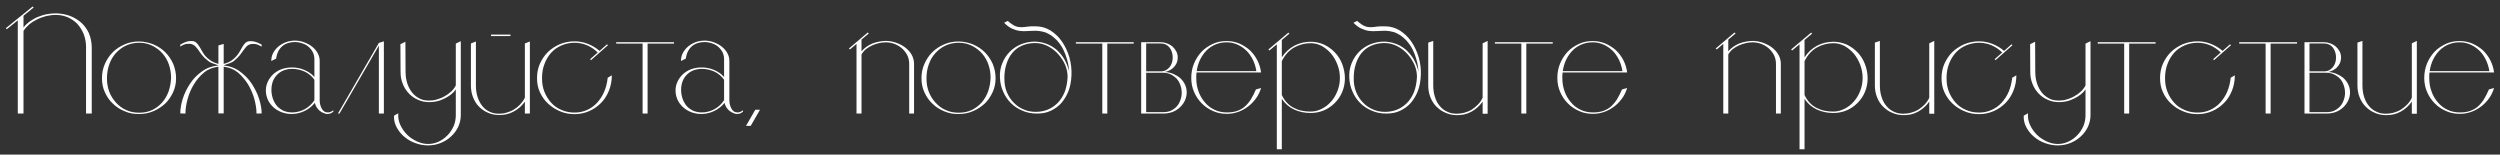 <?xml version="1.0" encoding="UTF-8"?> <svg xmlns="http://www.w3.org/2000/svg" width="372" height="23" viewBox="0 0 372 23" fill="none"><rect x="0" y="0" width="372" height="23" fill="#333333" stroke="none"/><path d="M2.648 3.027L1.013 4.344L0.864 4.195L4.858 0.966L5.006 1.115L3.498 2.347V4.089C3.753 3.749 4.072 3.452 4.454 3.175C4.815 2.92 5.219 2.687 5.644 2.517C6.069 2.347 6.494 2.198 6.961 2.113C7.407 2.028 7.853 1.986 8.32 1.986C9.085 2.007 9.786 2.134 10.424 2.368C11.061 2.623 11.634 2.963 12.102 3.388C12.569 3.813 12.951 4.344 13.228 4.939C13.482 5.555 13.631 6.234 13.652 6.978V16.898H12.803V6.957C12.803 6.298 12.675 5.682 12.463 5.087C12.229 4.514 11.911 4.004 11.528 3.579C11.124 3.154 10.657 2.835 10.105 2.581C9.553 2.347 8.958 2.219 8.32 2.219C7.832 2.219 7.343 2.283 6.876 2.389C6.409 2.517 5.962 2.666 5.538 2.878C5.113 3.09 4.709 3.324 4.369 3.621C4.029 3.919 3.732 4.238 3.498 4.599V16.898H2.648V6.511V3.027ZM20.719 6.171C21.483 6.192 22.184 6.341 22.864 6.617C23.544 6.914 24.117 7.297 24.606 7.785C25.095 8.274 25.477 8.847 25.774 9.506C26.051 10.186 26.199 10.887 26.199 11.651C26.199 12.395 26.051 13.096 25.753 13.733C25.456 14.37 25.073 14.944 24.585 15.411C24.075 15.879 23.501 16.261 22.843 16.537C22.163 16.835 21.462 16.962 20.719 16.962C19.954 16.983 19.232 16.856 18.552 16.558C17.872 16.282 17.277 15.9 16.789 15.411C16.279 14.944 15.896 14.37 15.599 13.712C15.302 13.075 15.174 12.374 15.174 11.651C15.174 10.908 15.302 10.207 15.599 9.527C15.896 8.847 16.279 8.274 16.789 7.764C17.277 7.275 17.872 6.893 18.552 6.596C19.232 6.298 19.954 6.171 20.719 6.171ZM20.719 16.771C21.42 16.771 22.057 16.643 22.652 16.367C23.225 16.091 23.714 15.709 24.139 15.242C24.542 14.774 24.861 14.222 25.095 13.585C25.307 12.947 25.435 12.289 25.456 11.566C25.456 10.887 25.35 10.249 25.137 9.612C24.925 8.996 24.606 8.444 24.181 7.955C23.756 7.488 23.268 7.105 22.673 6.808C22.078 6.511 21.441 6.362 20.719 6.362C19.996 6.362 19.338 6.511 18.743 6.787C18.148 7.063 17.66 7.445 17.235 7.913C16.81 8.38 16.47 8.954 16.258 9.591C16.024 10.228 15.918 10.929 15.918 11.673C15.918 12.374 16.024 13.032 16.258 13.648C16.491 14.264 16.831 14.795 17.256 15.263C17.681 15.73 18.169 16.112 18.764 16.367C19.359 16.643 19.996 16.771 20.719 16.771ZM32.499 16.877V9.931C31.692 10.016 30.97 10.292 30.375 10.78C29.759 11.29 29.249 11.885 28.846 12.565C28.421 13.245 28.123 13.988 27.911 14.753C27.698 15.539 27.592 16.261 27.592 16.898L26.828 16.877C26.828 16.24 26.934 15.518 27.189 14.71C27.444 13.903 27.805 13.16 28.293 12.437C28.761 11.715 29.355 11.12 30.078 10.611C30.779 10.101 31.586 9.824 32.499 9.739V9.697C32.457 9.697 32.393 9.676 32.33 9.655C32.266 9.655 32.202 9.633 32.138 9.591C31.99 9.548 31.841 9.506 31.692 9.442C31.565 9.4 31.437 9.357 31.288 9.272C31.14 9.187 30.991 9.102 30.864 8.975C30.524 8.72 30.248 8.444 30.056 8.189C29.844 7.934 29.674 7.679 29.525 7.445C29.355 7.233 29.207 7.042 29.037 6.872C28.867 6.702 28.654 6.596 28.399 6.532C28.23 6.511 28.017 6.511 27.762 6.532C27.486 6.574 27.167 6.702 26.828 6.935V6.638C27.231 6.404 27.571 6.256 27.847 6.171C28.123 6.107 28.378 6.086 28.633 6.107C28.867 6.128 29.058 6.213 29.207 6.341C29.355 6.489 29.504 6.659 29.632 6.872C29.759 7.084 29.908 7.297 30.035 7.551C30.163 7.806 30.333 8.061 30.545 8.316C30.758 8.571 31.012 8.784 31.331 8.996C31.628 9.208 32.032 9.378 32.499 9.506V6.765L33.285 6.532V9.506C33.753 9.378 34.135 9.23 34.432 9.017C34.73 8.805 34.985 8.592 35.197 8.337C35.41 8.083 35.58 7.828 35.728 7.573C35.856 7.318 36.005 7.084 36.132 6.872C36.259 6.659 36.387 6.489 36.536 6.362C36.684 6.234 36.876 6.149 37.13 6.128C37.364 6.107 37.619 6.128 37.895 6.192C38.171 6.256 38.511 6.404 38.936 6.638V6.935C38.575 6.723 38.256 6.596 38.001 6.553C37.725 6.532 37.513 6.532 37.364 6.553C37.088 6.617 36.876 6.723 36.706 6.893C36.536 7.063 36.387 7.254 36.238 7.466C36.068 7.679 35.898 7.934 35.707 8.189C35.495 8.444 35.24 8.72 34.9 8.996C34.772 9.123 34.624 9.208 34.475 9.272C34.326 9.357 34.199 9.4 34.071 9.442C33.901 9.506 33.753 9.548 33.625 9.591C33.498 9.655 33.392 9.697 33.285 9.718V9.739C34.178 9.824 34.964 10.101 35.665 10.611C36.366 11.12 36.961 11.715 37.449 12.437C37.916 13.16 38.299 13.903 38.554 14.71C38.809 15.518 38.936 16.24 38.936 16.877L38.171 16.898C38.171 16.261 38.065 15.539 37.853 14.753C37.64 13.988 37.322 13.245 36.918 12.565C36.493 11.885 35.983 11.29 35.389 10.78C34.772 10.292 34.071 10.016 33.285 9.931V16.877H32.499ZM49.608 16.601C49.459 16.729 49.331 16.835 49.183 16.877C49.034 16.92 48.885 16.962 48.737 16.962C48.503 16.962 48.291 16.898 48.078 16.792C47.866 16.707 47.696 16.58 47.505 16.431C47.335 16.282 47.207 16.091 47.08 15.9C46.973 15.688 46.889 15.496 46.846 15.305C46.442 15.815 45.932 16.219 45.316 16.516C44.7 16.814 44.063 16.962 43.383 16.962C42.852 16.962 42.342 16.856 41.875 16.686C41.408 16.495 41.004 16.261 40.664 15.943C40.324 15.624 40.048 15.263 39.857 14.838C39.666 14.413 39.56 13.946 39.56 13.457C39.56 12.969 39.666 12.522 39.878 12.098C40.069 11.694 40.346 11.333 40.685 11.014C41.025 10.717 41.429 10.462 41.896 10.292C42.385 10.122 42.895 10.037 43.426 10.037C44.106 10.037 44.743 10.164 45.316 10.419C45.911 10.674 46.4 11.014 46.782 11.46V8.847C46.782 8.486 46.718 8.125 46.57 7.806C46.421 7.509 46.209 7.233 45.954 6.999C45.699 6.765 45.401 6.596 45.04 6.468C44.679 6.341 44.297 6.256 43.872 6.256C43.128 6.256 42.491 6.468 42.003 6.872C41.514 7.297 41.195 7.913 41.089 8.72L40.367 9.081C40.367 8.656 40.452 8.252 40.643 7.891C40.834 7.53 41.089 7.212 41.408 6.935C41.748 6.659 42.109 6.447 42.534 6.277C42.959 6.128 43.405 6.043 43.872 6.043C44.361 6.043 44.828 6.128 45.274 6.298C45.72 6.468 46.124 6.68 46.464 6.957C46.803 7.233 47.08 7.551 47.271 7.913C47.462 8.252 47.568 8.635 47.568 9.038V14.902C47.568 15.369 47.675 15.794 47.887 16.176C48.099 16.558 48.397 16.729 48.779 16.729C49.055 16.729 49.331 16.622 49.586 16.41L49.608 16.601ZM46.782 14.902V11.864C46.442 11.375 45.975 10.972 45.38 10.674C44.785 10.398 44.148 10.249 43.49 10.249C42.555 10.249 41.79 10.547 41.238 11.12C40.664 11.694 40.388 12.459 40.388 13.393C40.388 13.861 40.473 14.307 40.622 14.732C40.77 15.135 40.983 15.496 41.238 15.794C41.514 16.091 41.854 16.325 42.215 16.495C42.597 16.643 43.022 16.729 43.468 16.729C44.127 16.729 44.764 16.558 45.359 16.24C45.954 15.9 46.442 15.454 46.782 14.902ZM56.378 6.383L57.121 6.149V16.898H56.378V6.787L50.515 16.898H50.281L56.378 6.383ZM59.263 16.856C59.22 17.451 59.305 18.024 59.56 18.577C59.815 19.129 60.155 19.618 60.58 20.042C61.005 20.467 61.493 20.786 62.046 21.041C62.598 21.296 63.15 21.423 63.703 21.423C64.234 21.423 64.743 21.317 65.253 21.083C65.763 20.85 66.209 20.531 66.592 20.127C66.974 19.745 67.271 19.278 67.505 18.768C67.718 18.258 67.824 17.706 67.824 17.132V13.287C67.633 13.585 67.399 13.839 67.102 14.073C66.804 14.307 66.464 14.498 66.124 14.668C65.763 14.838 65.402 14.987 65.02 15.072C64.637 15.156 64.255 15.199 63.894 15.199C63.299 15.199 62.725 15.093 62.216 14.859C61.706 14.647 61.238 14.328 60.856 13.924C60.474 13.521 60.155 13.053 59.943 12.501C59.709 11.949 59.603 11.354 59.603 10.717L59.581 6.574L60.325 6.213L60.346 10.717C60.346 11.142 60.389 11.609 60.516 12.098C60.644 12.607 60.835 13.053 61.111 13.478C61.387 13.903 61.748 14.264 62.216 14.54C62.662 14.838 63.214 14.965 63.873 14.965C64.234 14.965 64.616 14.923 65.02 14.795C65.402 14.689 65.784 14.54 66.145 14.328C66.507 14.137 66.825 13.903 67.123 13.627C67.42 13.351 67.654 13.053 67.824 12.713V6.489L68.567 6.128V17.132C68.567 17.769 68.419 18.364 68.164 18.916C67.888 19.469 67.526 19.936 67.08 20.34C66.634 20.743 66.124 21.062 65.529 21.296C64.935 21.529 64.34 21.636 63.703 21.636C63.065 21.636 62.428 21.529 61.812 21.296C61.196 21.083 60.644 20.765 60.176 20.361C59.709 19.979 59.327 19.511 59.029 18.959C58.732 18.428 58.604 17.854 58.626 17.217L59.263 16.856ZM73.067 5.151H75.956V5.363H73.067V5.151ZM70.815 6.171V12.713C70.815 13.351 70.9 13.946 71.07 14.456C71.24 14.965 71.473 15.411 71.771 15.773C72.068 16.155 72.429 16.431 72.854 16.622C73.279 16.835 73.746 16.92 74.256 16.92C74.639 16.92 75.021 16.877 75.403 16.75C75.786 16.643 76.147 16.495 76.487 16.282C76.827 16.07 77.124 15.836 77.4 15.539C77.676 15.242 77.91 14.923 78.101 14.54V6.468L78.845 6.171V16.898H78.101V15.114C77.676 15.73 77.145 16.219 76.466 16.58C75.786 16.962 75.042 17.132 74.256 17.111C73.662 17.111 73.109 17.005 72.599 16.771C72.09 16.558 71.643 16.24 71.261 15.857C70.879 15.475 70.602 15.008 70.39 14.477C70.178 13.946 70.071 13.351 70.071 12.713V6.468L70.815 6.171ZM90.468 6.723L87.94 8.954L87.813 8.805L88.939 7.806C88.471 7.36 87.962 6.999 87.367 6.744C86.772 6.489 86.135 6.362 85.497 6.362C84.775 6.362 84.138 6.511 83.543 6.765C82.948 7.02 82.438 7.382 82.013 7.849C81.589 8.316 81.249 8.89 81.015 9.527C80.76 10.164 80.654 10.887 80.654 11.651C80.654 12.374 80.76 13.053 81.015 13.669C81.27 14.307 81.61 14.838 82.035 15.305C82.46 15.773 82.969 16.112 83.564 16.367C84.159 16.622 84.796 16.75 85.497 16.75C86.156 16.75 86.772 16.622 87.346 16.367C87.898 16.112 88.408 15.773 88.832 15.305C89.257 14.838 89.618 14.307 89.895 13.669C90.171 13.032 90.341 12.331 90.426 11.566L91.042 11.205C91.042 12.012 90.893 12.777 90.617 13.478C90.32 14.201 89.937 14.817 89.427 15.326C88.918 15.836 88.344 16.24 87.664 16.537C86.984 16.835 86.262 16.983 85.497 16.983C84.733 16.983 84.01 16.856 83.331 16.558C82.651 16.282 82.056 15.9 81.546 15.411C81.036 14.944 80.633 14.37 80.335 13.712C80.038 13.075 79.91 12.374 79.91 11.63C79.91 10.865 80.038 10.164 80.335 9.485C80.633 8.826 81.015 8.252 81.525 7.743C82.035 7.254 82.629 6.872 83.309 6.574C83.989 6.298 84.711 6.149 85.497 6.149C86.177 6.149 86.836 6.277 87.494 6.532C88.132 6.787 88.705 7.127 89.215 7.573L90.32 6.596L90.468 6.723ZM100.292 6.277V6.489H96.362V16.898H95.619V6.489H91.689V6.277H100.292ZM110.569 16.601C110.42 16.729 110.293 16.835 110.144 16.877C109.995 16.92 109.846 16.962 109.698 16.962C109.464 16.962 109.252 16.898 109.039 16.792C108.827 16.707 108.657 16.58 108.466 16.431C108.296 16.282 108.168 16.091 108.041 15.9C107.935 15.688 107.85 15.496 107.807 15.305C107.404 15.815 106.894 16.219 106.278 16.516C105.662 16.814 105.024 16.962 104.345 16.962C103.813 16.962 103.304 16.856 102.836 16.686C102.369 16.495 101.965 16.261 101.625 15.943C101.285 15.624 101.009 15.263 100.818 14.838C100.627 14.413 100.521 13.946 100.521 13.457C100.521 12.969 100.627 12.522 100.839 12.098C101.031 11.694 101.307 11.333 101.647 11.014C101.987 10.717 102.39 10.462 102.857 10.292C103.346 10.122 103.856 10.037 104.387 10.037C105.067 10.037 105.704 10.164 106.278 10.419C106.872 10.674 107.361 11.014 107.743 11.46V8.847C107.743 8.486 107.68 8.125 107.531 7.806C107.382 7.509 107.17 7.233 106.915 6.999C106.66 6.765 106.363 6.596 106.001 6.468C105.64 6.341 105.258 6.256 104.833 6.256C104.09 6.256 103.452 6.468 102.964 6.872C102.475 7.297 102.156 7.913 102.05 8.72L101.328 9.081C101.328 8.656 101.413 8.252 101.604 7.891C101.795 7.53 102.05 7.212 102.369 6.935C102.709 6.659 103.07 6.447 103.495 6.277C103.92 6.128 104.366 6.043 104.833 6.043C105.322 6.043 105.789 6.128 106.235 6.298C106.681 6.468 107.085 6.68 107.425 6.957C107.765 7.233 108.041 7.551 108.232 7.913C108.423 8.252 108.529 8.635 108.529 9.038V14.902C108.529 15.369 108.636 15.794 108.848 16.176C109.06 16.558 109.358 16.729 109.74 16.729C110.016 16.729 110.293 16.622 110.548 16.41L110.569 16.601ZM107.743 14.902V11.864C107.404 11.375 106.936 10.972 106.341 10.674C105.747 10.398 105.109 10.249 104.451 10.249C103.516 10.249 102.751 10.547 102.199 11.12C101.625 11.694 101.349 12.459 101.349 13.393C101.349 13.861 101.434 14.307 101.583 14.732C101.732 15.135 101.944 15.496 102.199 15.794C102.475 16.091 102.815 16.325 103.176 16.495C103.559 16.643 103.983 16.729 104.429 16.729C105.088 16.729 105.725 16.558 106.32 16.24C106.915 15.9 107.404 15.454 107.743 14.902ZM113.09 16.325L111.709 18.725H111.008L112.389 16.325H113.09ZM135.288 9.485C135.288 9.017 135.182 8.592 134.991 8.189C134.778 7.806 134.523 7.466 134.205 7.19C133.886 6.914 133.525 6.702 133.1 6.532C132.675 6.383 132.25 6.298 131.804 6.298C131.464 6.298 131.103 6.341 130.763 6.426C130.423 6.511 130.083 6.617 129.765 6.765C129.425 6.914 129.127 7.105 128.851 7.318C128.575 7.551 128.363 7.806 128.193 8.104V16.898H127.449V6.532L126.472 7.36L126.323 7.212L129.127 4.832L129.276 4.981L128.193 5.894V7.636C128.405 7.382 128.639 7.169 128.936 6.957C129.212 6.765 129.51 6.596 129.828 6.468C130.147 6.341 130.487 6.256 130.827 6.192C131.167 6.128 131.485 6.086 131.804 6.086C132.271 6.086 132.739 6.171 133.249 6.319C133.737 6.489 134.183 6.702 134.608 6.999C135.012 7.297 135.352 7.636 135.607 8.061C135.862 8.486 136.01 8.954 136.01 9.485V16.898H135.288V9.485ZM142.662 6.171C143.426 6.192 144.127 6.341 144.807 6.617C145.487 6.914 146.061 7.297 146.549 7.785C147.038 8.274 147.42 8.847 147.718 9.506C147.994 10.186 148.142 10.887 148.142 11.651C148.142 12.395 147.994 13.096 147.696 13.733C147.399 14.37 147.016 14.944 146.528 15.411C146.018 15.879 145.444 16.261 144.786 16.537C144.106 16.835 143.405 16.962 142.662 16.962C141.897 16.983 141.175 16.856 140.495 16.558C139.815 16.282 139.22 15.9 138.732 15.411C138.222 14.944 137.839 14.37 137.542 13.712C137.245 13.075 137.117 12.374 137.117 11.651C137.117 10.908 137.245 10.207 137.542 9.527C137.839 8.847 138.222 8.274 138.732 7.764C139.22 7.275 139.815 6.893 140.495 6.596C141.175 6.298 141.897 6.171 142.662 6.171ZM142.662 16.771C143.363 16.771 144 16.643 144.595 16.367C145.168 16.091 145.657 15.709 146.082 15.242C146.485 14.774 146.804 14.222 147.038 13.585C147.25 12.947 147.378 12.289 147.399 11.566C147.399 10.887 147.293 10.249 147.08 9.612C146.868 8.996 146.549 8.444 146.124 7.955C145.699 7.488 145.211 7.105 144.616 6.808C144.021 6.511 143.384 6.362 142.662 6.362C141.939 6.362 141.281 6.511 140.686 6.787C140.091 7.063 139.603 7.445 139.178 7.913C138.753 8.38 138.413 8.954 138.201 9.591C137.967 10.228 137.861 10.929 137.861 11.673C137.861 12.374 137.967 13.032 138.201 13.648C138.434 14.264 138.774 14.795 139.199 15.263C139.624 15.73 140.112 16.112 140.707 16.367C141.302 16.643 141.939 16.771 142.662 16.771ZM149.96 3.112C150.385 3.494 150.767 3.749 151.065 3.876C151.362 4.004 151.66 4.046 151.957 4.046C152.233 4.046 152.552 4.025 152.892 3.961C153.232 3.919 153.635 3.898 154.145 3.919C154.91 3.919 155.632 4.131 156.312 4.535C156.97 4.96 157.544 5.491 158.011 6.171C158.479 6.85 158.861 7.636 159.116 8.507C159.371 9.4 159.477 10.292 159.435 11.226C159.392 12.055 159.265 12.82 159.01 13.499C158.755 14.179 158.394 14.774 157.969 15.284C157.523 15.794 156.992 16.176 156.376 16.474C155.76 16.771 155.08 16.898 154.315 16.898C153.529 16.898 152.807 16.771 152.148 16.474C151.468 16.197 150.895 15.815 150.406 15.326C149.918 14.838 149.535 14.264 149.259 13.606C148.962 12.947 148.813 12.246 148.792 11.524C148.749 10.759 148.877 10.037 149.153 9.378C149.408 8.741 149.79 8.168 150.258 7.7C150.725 7.233 151.277 6.85 151.915 6.596C152.552 6.341 153.21 6.192 153.933 6.192C154.527 6.192 155.08 6.298 155.632 6.489C156.184 6.68 156.673 6.957 157.14 7.339C157.586 7.721 157.99 8.189 158.33 8.741C158.67 9.315 158.925 9.973 159.116 10.717C159.073 10.547 159.052 10.271 159.01 9.931C158.967 9.591 158.882 9.208 158.755 8.762C158.627 8.337 158.457 7.87 158.224 7.382C157.99 6.914 157.671 6.447 157.247 5.979C156.949 5.682 156.673 5.448 156.397 5.257C156.121 5.087 155.844 4.939 155.59 4.832C155.335 4.747 155.059 4.684 154.804 4.641C154.527 4.599 154.273 4.577 154.018 4.577C153.635 4.577 153.253 4.599 152.87 4.62C152.488 4.662 152.127 4.641 151.745 4.599C151.362 4.556 150.98 4.429 150.597 4.259C150.215 4.089 149.811 3.791 149.408 3.388L149.96 3.112ZM149.45 11.651C149.45 12.395 149.557 13.075 149.811 13.691C150.066 14.307 150.406 14.838 150.831 15.263C151.256 15.709 151.745 16.049 152.318 16.282C152.87 16.537 153.487 16.643 154.145 16.643C154.74 16.643 155.313 16.537 155.866 16.325C156.418 16.112 156.907 15.773 157.353 15.348C157.778 14.923 158.139 14.37 158.415 13.712C158.67 13.053 158.819 12.289 158.861 11.418C158.861 10.887 158.755 10.313 158.521 9.718C158.266 9.123 157.926 8.592 157.501 8.104C157.077 7.615 156.567 7.212 155.972 6.893C155.377 6.574 154.719 6.404 154.018 6.404C153.274 6.404 152.616 6.553 152.042 6.808C151.468 7.063 151.001 7.424 150.619 7.891C150.236 8.359 149.939 8.932 149.748 9.57C149.535 10.207 149.45 10.908 149.45 11.651ZM168.696 6.277V6.489H164.766V16.898H164.022V6.489H160.092V6.277H168.696ZM172.717 6.277C173.014 6.277 173.333 6.341 173.63 6.447C173.928 6.553 174.204 6.702 174.438 6.893C174.671 7.105 174.863 7.339 175.011 7.615C175.16 7.891 175.245 8.189 175.245 8.529C175.245 8.869 175.181 9.187 175.054 9.442C174.926 9.697 174.756 9.931 174.565 10.101C174.374 10.271 174.162 10.419 173.949 10.504C173.737 10.611 173.524 10.674 173.333 10.717C173.758 10.738 174.183 10.823 174.586 10.993C174.969 11.163 175.33 11.375 175.627 11.63C175.925 11.906 176.158 12.225 176.328 12.586C176.498 12.947 176.583 13.33 176.583 13.755C176.583 14.158 176.498 14.54 176.328 14.923C176.158 15.305 175.925 15.624 175.627 15.921C175.309 16.219 174.948 16.474 174.523 16.643C174.098 16.814 173.609 16.898 173.078 16.898H169.807V6.277H172.717ZM170.55 6.468V10.611H172.844C173.269 10.611 173.652 10.419 173.992 10.037C174.332 9.655 174.501 9.145 174.501 8.55C174.501 7.976 174.332 7.488 174.034 7.084C173.715 6.68 173.269 6.468 172.717 6.468H170.55ZM173.078 16.686C173.524 16.686 173.928 16.622 174.268 16.452C174.608 16.282 174.884 16.07 175.117 15.815C175.351 15.56 175.521 15.242 175.649 14.88C175.776 14.54 175.84 14.158 175.84 13.776C175.84 13.372 175.755 12.99 175.627 12.629C175.5 12.267 175.309 11.949 175.075 11.694C174.82 11.439 174.523 11.226 174.183 11.057C173.843 10.908 173.461 10.823 173.057 10.823H170.55V16.686H173.078ZM187.648 10.78H178.046C178.025 10.929 178.004 11.078 178.004 11.205C178.004 11.333 178.004 11.481 178.004 11.63C178.004 12.331 178.11 12.99 178.343 13.606C178.556 14.222 178.875 14.753 179.278 15.22C179.661 15.688 180.149 16.07 180.701 16.325C181.254 16.601 181.891 16.729 182.571 16.729C183.123 16.729 183.612 16.665 184.058 16.516C184.483 16.367 184.886 16.155 185.226 15.857C185.566 15.56 185.864 15.199 186.14 14.774C186.395 14.349 186.65 13.861 186.883 13.308L187.648 13.096C187.478 13.648 187.244 14.158 186.904 14.625C186.565 15.093 186.182 15.496 185.736 15.836C185.29 16.176 184.801 16.452 184.27 16.643C183.718 16.835 183.166 16.941 182.571 16.941C181.827 16.941 181.126 16.814 180.489 16.516C179.852 16.24 179.278 15.857 178.811 15.369C178.322 14.88 177.94 14.307 177.664 13.648C177.388 13.011 177.26 12.31 177.26 11.588C177.26 10.844 177.388 10.143 177.664 9.463C177.94 8.784 178.322 8.21 178.79 7.7C179.257 7.212 179.83 6.829 180.468 6.532C181.105 6.234 181.785 6.107 182.528 6.107C183.187 6.107 183.803 6.234 184.398 6.468C184.971 6.723 185.481 7.042 185.949 7.445C186.395 7.87 186.777 8.359 187.074 8.932C187.372 9.506 187.563 10.122 187.648 10.78ZM186.947 10.589C186.862 10.016 186.692 9.463 186.458 8.954C186.203 8.444 185.906 7.976 185.524 7.594C185.141 7.212 184.695 6.893 184.185 6.659C183.675 6.426 183.144 6.298 182.55 6.298C181.934 6.298 181.381 6.404 180.871 6.617C180.362 6.829 179.915 7.127 179.533 7.509C179.151 7.891 178.832 8.359 178.577 8.869C178.322 9.4 178.152 9.973 178.067 10.589H186.947ZM195.025 6.213C195.726 6.213 196.385 6.362 197.022 6.638C197.638 6.935 198.169 7.318 198.636 7.806C199.104 8.295 199.465 8.869 199.72 9.527C199.975 10.207 200.123 10.908 200.123 11.673C200.123 12.395 199.975 13.075 199.72 13.691C199.444 14.328 199.083 14.859 198.615 15.326C198.148 15.794 197.596 16.176 196.979 16.431C196.363 16.686 195.705 16.814 195.025 16.814C194.133 16.814 193.326 16.643 192.582 16.304C191.839 15.964 191.223 15.433 190.734 14.71V22.209H189.991V6.596L188.886 7.509L188.737 7.36L191.711 4.854L191.86 5.002L190.734 5.958V8.529C191.223 7.785 191.839 7.212 192.582 6.808C193.304 6.426 194.133 6.213 195.025 6.213ZM194.983 16.601C195.577 16.601 196.13 16.474 196.661 16.197C197.192 15.943 197.659 15.581 198.063 15.114C198.467 14.668 198.785 14.137 199.019 13.521C199.253 12.926 199.38 12.267 199.38 11.588C199.38 10.908 199.253 10.271 199.019 9.633C198.785 9.017 198.467 8.465 198.084 7.998C197.681 7.53 197.213 7.148 196.703 6.85C196.172 6.574 195.62 6.426 195.025 6.426C194.133 6.426 193.304 6.659 192.54 7.084C191.775 7.53 191.18 8.21 190.734 9.102V14.137C190.946 14.583 191.201 14.965 191.499 15.284C191.796 15.603 192.136 15.857 192.518 16.049C192.901 16.24 193.283 16.389 193.708 16.474C194.133 16.558 194.558 16.601 194.983 16.601ZM201.944 3.112C202.368 3.494 202.751 3.749 203.048 3.876C203.346 4.004 203.643 4.046 203.94 4.046C204.217 4.046 204.535 4.025 204.875 3.961C205.215 3.919 205.619 3.898 206.128 3.919C206.893 3.919 207.615 4.131 208.295 4.535C208.954 4.96 209.527 5.491 209.995 6.171C210.462 6.85 210.844 7.636 211.099 8.507C211.354 9.4 211.461 10.292 211.418 11.226C211.376 12.055 211.248 12.82 210.993 13.499C210.738 14.179 210.377 14.774 209.952 15.284C209.506 15.794 208.975 16.176 208.359 16.474C207.743 16.771 207.063 16.898 206.298 16.898C205.512 16.898 204.79 16.771 204.132 16.474C203.452 16.197 202.878 15.815 202.39 15.326C201.901 14.838 201.519 14.264 201.243 13.606C200.945 12.947 200.796 12.246 200.775 11.524C200.733 10.759 200.86 10.037 201.136 9.378C201.391 8.741 201.774 8.168 202.241 7.7C202.708 7.233 203.261 6.85 203.898 6.596C204.535 6.341 205.194 6.192 205.916 6.192C206.511 6.192 207.063 6.298 207.615 6.489C208.168 6.68 208.656 6.957 209.124 7.339C209.57 7.721 209.973 8.189 210.313 8.741C210.653 9.315 210.908 9.973 211.099 10.717C211.057 10.547 211.036 10.271 210.993 9.931C210.951 9.591 210.866 9.208 210.738 8.762C210.611 8.337 210.441 7.87 210.207 7.382C209.973 6.914 209.655 6.447 209.23 5.979C208.933 5.682 208.656 5.448 208.38 5.257C208.104 5.087 207.828 4.939 207.573 4.832C207.318 4.747 207.042 4.684 206.787 4.641C206.511 4.599 206.256 4.577 206.001 4.577C205.619 4.577 205.236 4.599 204.854 4.62C204.472 4.662 204.11 4.641 203.728 4.599C203.346 4.556 202.963 4.429 202.581 4.259C202.198 4.089 201.795 3.791 201.391 3.388L201.944 3.112ZM201.434 11.651C201.434 12.395 201.54 13.075 201.795 13.691C202.05 14.307 202.39 14.838 202.815 15.263C203.239 15.709 203.728 16.049 204.302 16.282C204.854 16.537 205.47 16.643 206.128 16.643C206.723 16.643 207.297 16.537 207.849 16.325C208.401 16.112 208.89 15.773 209.336 15.348C209.761 14.923 210.122 14.37 210.398 13.712C210.653 13.053 210.802 12.289 210.844 11.418C210.844 10.887 210.738 10.313 210.505 9.718C210.25 9.123 209.91 8.592 209.485 8.104C209.06 7.615 208.55 7.212 207.955 6.893C207.361 6.574 206.702 6.404 206.001 6.404C205.258 6.404 204.599 6.553 204.025 6.808C203.452 7.063 202.984 7.424 202.602 7.891C202.22 8.359 201.922 8.932 201.731 9.57C201.519 10.207 201.434 10.908 201.434 11.651ZM213.266 6.086V12.671C213.266 13.33 213.35 13.924 213.52 14.434C213.69 14.965 213.924 15.411 214.243 15.773C214.54 16.155 214.922 16.431 215.347 16.622C215.772 16.835 216.24 16.92 216.749 16.92C217.132 16.92 217.514 16.877 217.897 16.771C218.279 16.665 218.661 16.516 219.001 16.304C219.341 16.091 219.638 15.836 219.936 15.539C220.212 15.242 220.446 14.923 220.616 14.54V6.447L221.359 6.086V16.92H220.616V15.114C220.191 15.73 219.66 16.219 218.98 16.601C218.3 16.983 217.557 17.153 216.749 17.132C216.155 17.132 215.581 17.005 215.071 16.771C214.561 16.558 214.115 16.24 213.733 15.857C213.35 15.475 213.053 15.008 212.841 14.456C212.628 13.924 212.522 13.33 212.522 12.692V6.341L213.266 6.086ZM231.047 6.277V6.489H227.117V16.898H226.374V6.489H222.444V6.277H231.047ZM242.121 10.78H232.519C232.498 10.929 232.476 11.078 232.476 11.205C232.476 11.333 232.476 11.481 232.476 11.63C232.476 12.331 232.583 12.99 232.816 13.606C233.029 14.222 233.347 14.753 233.751 15.22C234.133 15.688 234.622 16.07 235.174 16.325C235.727 16.601 236.364 16.729 237.044 16.729C237.596 16.729 238.085 16.665 238.531 16.516C238.956 16.367 239.359 16.155 239.699 15.857C240.039 15.56 240.336 15.199 240.613 14.774C240.867 14.349 241.122 13.861 241.356 13.308L242.121 13.096C241.951 13.648 241.717 14.158 241.377 14.625C241.037 15.093 240.655 15.496 240.209 15.836C239.763 16.176 239.274 16.452 238.743 16.643C238.191 16.835 237.639 16.941 237.044 16.941C236.3 16.941 235.599 16.814 234.962 16.516C234.325 16.24 233.751 15.857 233.284 15.369C232.795 14.88 232.413 14.307 232.137 13.648C231.86 13.011 231.733 12.31 231.733 11.588C231.733 10.844 231.86 10.143 232.137 9.463C232.413 8.784 232.795 8.21 233.262 7.7C233.73 7.212 234.303 6.829 234.941 6.532C235.578 6.234 236.258 6.107 237.001 6.107C237.66 6.107 238.276 6.234 238.871 6.468C239.444 6.723 239.954 7.042 240.421 7.445C240.867 7.87 241.25 8.359 241.547 8.932C241.845 9.506 242.036 10.122 242.121 10.78ZM241.42 10.589C241.335 10.016 241.165 9.463 240.931 8.954C240.676 8.444 240.379 7.976 239.997 7.594C239.614 7.212 239.168 6.893 238.658 6.659C238.148 6.426 237.617 6.298 237.022 6.298C236.406 6.298 235.854 6.404 235.344 6.617C234.834 6.829 234.388 7.127 234.006 7.509C233.624 7.891 233.305 8.359 233.05 8.869C232.795 9.4 232.625 9.973 232.54 10.589H241.42ZM264.264 9.485C264.264 9.017 264.157 8.592 263.966 8.189C263.754 7.806 263.499 7.466 263.18 7.19C262.862 6.914 262.5 6.702 262.076 6.532C261.651 6.383 261.226 6.298 260.78 6.298C260.44 6.298 260.079 6.341 259.739 6.426C259.399 6.511 259.059 6.617 258.74 6.765C258.401 6.914 258.103 7.105 257.827 7.318C257.551 7.551 257.338 7.806 257.168 8.104V16.898H256.425V6.532L255.448 7.36L255.299 7.212L258.103 4.832L258.252 4.981L257.168 5.894V7.636C257.381 7.382 257.615 7.169 257.912 6.957C258.188 6.765 258.486 6.596 258.804 6.468C259.123 6.341 259.463 6.256 259.803 6.192C260.142 6.128 260.461 6.086 260.78 6.086C261.247 6.086 261.714 6.171 262.224 6.319C262.713 6.489 263.159 6.702 263.584 6.999C263.987 7.297 264.327 7.636 264.582 8.061C264.837 8.486 264.986 8.954 264.986 9.485V16.898H264.264V9.485ZM272.806 6.213C273.507 6.213 274.165 6.362 274.803 6.638C275.419 6.935 275.95 7.318 276.417 7.806C276.884 8.295 277.246 8.869 277.5 9.527C277.755 10.207 277.904 10.908 277.904 11.673C277.904 12.395 277.755 13.075 277.5 13.691C277.224 14.328 276.863 14.859 276.396 15.326C275.928 15.794 275.376 16.176 274.76 16.431C274.144 16.686 273.485 16.814 272.806 16.814C271.913 16.814 271.106 16.643 270.363 16.304C269.619 15.964 269.003 15.433 268.515 14.71V22.209H267.771V6.596L266.666 7.509L266.518 7.36L269.492 4.854L269.64 5.002L268.515 5.958V8.529C269.003 7.785 269.619 7.212 270.363 6.808C271.085 6.426 271.913 6.213 272.806 6.213ZM272.763 16.601C273.358 16.601 273.91 16.474 274.441 16.197C274.972 15.943 275.44 15.581 275.843 15.114C276.247 14.668 276.566 14.137 276.799 13.521C277.033 12.926 277.161 12.267 277.161 11.588C277.161 10.908 277.033 10.271 276.799 9.633C276.566 9.017 276.247 8.465 275.865 7.998C275.461 7.53 274.994 7.148 274.484 6.85C273.953 6.574 273.401 6.426 272.806 6.426C271.913 6.426 271.085 6.659 270.32 7.084C269.555 7.53 268.961 8.21 268.515 9.102V14.137C268.727 14.583 268.982 14.965 269.279 15.284C269.577 15.603 269.917 15.857 270.299 16.049C270.681 16.24 271.064 16.389 271.489 16.474C271.913 16.558 272.338 16.601 272.763 16.601ZM279.724 6.086V12.671C279.724 13.33 279.809 13.924 279.979 14.434C280.149 14.965 280.383 15.411 280.701 15.773C280.999 16.155 281.381 16.431 281.806 16.622C282.231 16.835 282.698 16.92 283.208 16.92C283.59 16.92 283.973 16.877 284.355 16.771C284.738 16.665 285.12 16.516 285.46 16.304C285.8 16.091 286.097 15.836 286.395 15.539C286.671 15.242 286.904 14.923 287.074 14.54V6.447L287.818 6.086V16.92H287.074V15.114C286.649 15.73 286.118 16.219 285.439 16.601C284.759 16.983 284.015 17.153 283.208 17.132C282.613 17.132 282.04 17.005 281.53 16.771C281.02 16.558 280.574 16.24 280.192 15.857C279.809 15.475 279.512 15.008 279.299 14.456C279.087 13.924 278.981 13.33 278.981 12.692V6.341L279.724 6.086ZM299.46 6.723L296.932 8.954L296.805 8.805L297.931 7.806C297.463 7.36 296.953 6.999 296.359 6.744C295.764 6.489 295.126 6.362 294.489 6.362C293.767 6.362 293.13 6.511 292.535 6.765C291.94 7.02 291.43 7.382 291.005 7.849C290.58 8.316 290.241 8.89 290.007 9.527C289.752 10.164 289.646 10.887 289.646 11.651C289.646 12.374 289.752 13.053 290.007 13.669C290.262 14.307 290.602 14.838 291.027 15.305C291.451 15.773 291.961 16.112 292.556 16.367C293.151 16.622 293.788 16.75 294.489 16.75C295.148 16.75 295.764 16.622 296.337 16.367C296.89 16.112 297.399 15.773 297.824 15.305C298.249 14.838 298.61 14.307 298.886 13.669C299.163 13.032 299.333 12.331 299.418 11.566L300.034 11.205C300.034 12.012 299.885 12.777 299.609 13.478C299.311 14.201 298.929 14.817 298.419 15.326C297.909 15.836 297.336 16.24 296.656 16.537C295.976 16.835 295.254 16.983 294.489 16.983C293.724 16.983 293.002 16.856 292.322 16.558C291.643 16.282 291.048 15.9 290.538 15.411C290.028 14.944 289.624 14.37 289.327 13.712C289.03 13.075 288.902 12.374 288.902 11.63C288.902 10.865 289.03 10.164 289.327 9.485C289.624 8.826 290.007 8.252 290.517 7.743C291.027 7.254 291.621 6.872 292.301 6.574C292.981 6.298 293.703 6.149 294.489 6.149C295.169 6.149 295.827 6.277 296.486 6.532C297.123 6.787 297.697 7.127 298.207 7.573L299.311 6.596L299.46 6.723ZM301.764 16.856C301.721 17.451 301.806 18.024 302.061 18.577C302.316 19.129 302.656 19.618 303.081 20.042C303.506 20.467 303.994 20.786 304.547 21.041C305.099 21.296 305.651 21.423 306.204 21.423C306.735 21.423 307.245 21.317 307.754 21.083C308.264 20.85 308.71 20.531 309.093 20.127C309.475 19.745 309.773 19.278 310.006 18.768C310.219 18.258 310.325 17.706 310.325 17.132V13.287C310.134 13.585 309.9 13.839 309.603 14.073C309.305 14.307 308.965 14.498 308.625 14.668C308.264 14.838 307.903 14.987 307.521 15.072C307.138 15.156 306.756 15.199 306.395 15.199C305.8 15.199 305.227 15.093 304.717 14.859C304.207 14.647 303.74 14.328 303.357 13.924C302.975 13.521 302.656 13.053 302.444 12.501C302.21 11.949 302.104 11.354 302.104 10.717L302.083 6.574L302.826 6.213L302.847 10.717C302.847 11.142 302.89 11.609 303.017 12.098C303.145 12.607 303.336 13.053 303.612 13.478C303.888 13.903 304.249 14.264 304.717 14.54C305.163 14.838 305.715 14.965 306.374 14.965C306.735 14.965 307.117 14.923 307.521 14.795C307.903 14.689 308.286 14.54 308.647 14.328C309.008 14.137 309.326 13.903 309.624 13.627C309.921 13.351 310.155 13.053 310.325 12.713V6.489L311.068 6.128V17.132C311.068 17.769 310.92 18.364 310.665 18.916C310.389 19.469 310.027 19.936 309.581 20.34C309.135 20.743 308.625 21.062 308.031 21.296C307.436 21.529 306.841 21.636 306.204 21.636C305.566 21.636 304.929 21.529 304.313 21.296C303.697 21.083 303.145 20.765 302.677 20.361C302.21 19.979 301.828 19.511 301.53 18.959C301.233 18.428 301.105 17.854 301.127 17.217L301.764 16.856ZM320.751 6.277V6.489H316.821V16.898H316.078V6.489H312.148V6.277H320.751ZM331.974 6.723L329.446 8.954L329.318 8.805L330.444 7.806C329.977 7.36 329.467 6.999 328.872 6.744C328.277 6.489 327.64 6.362 327.003 6.362C326.28 6.362 325.643 6.511 325.048 6.765C324.454 7.02 323.944 7.382 323.519 7.849C323.094 8.316 322.754 8.89 322.52 9.527C322.266 10.164 322.159 10.887 322.159 11.651C322.159 12.374 322.266 13.053 322.52 13.669C322.775 14.307 323.115 14.838 323.54 15.305C323.965 15.773 324.475 16.112 325.07 16.367C325.664 16.622 326.302 16.75 327.003 16.75C327.661 16.75 328.277 16.622 328.851 16.367C329.403 16.112 329.913 15.773 330.338 15.305C330.763 14.838 331.124 14.307 331.4 13.669C331.676 13.032 331.846 12.331 331.931 11.566L332.547 11.205C332.547 12.012 332.398 12.777 332.122 13.478C331.825 14.201 331.443 14.817 330.933 15.326C330.423 15.836 329.849 16.24 329.17 16.537C328.49 16.835 327.767 16.983 327.003 16.983C326.238 16.983 325.516 16.856 324.836 16.558C324.156 16.282 323.561 15.9 323.052 15.411C322.542 14.944 322.138 14.37 321.841 13.712C321.543 13.075 321.416 12.374 321.416 11.63C321.416 10.865 321.543 10.164 321.841 9.485C322.138 8.826 322.52 8.252 323.03 7.743C323.54 7.254 324.135 6.872 324.815 6.574C325.494 6.298 326.217 6.149 327.003 6.149C327.683 6.149 328.341 6.277 329 6.532C329.637 6.787 330.21 7.127 330.72 7.573L331.825 6.596L331.974 6.723ZM341.798 6.277V6.489H337.868V16.898H337.124V6.489H333.194V6.277H341.798ZM345.819 6.277C346.116 6.277 346.435 6.341 346.732 6.447C347.03 6.553 347.306 6.702 347.539 6.893C347.773 7.105 347.964 7.339 348.113 7.615C348.262 7.891 348.347 8.189 348.347 8.529C348.347 8.869 348.283 9.187 348.155 9.442C348.028 9.697 347.858 9.931 347.667 10.101C347.476 10.271 347.263 10.419 347.051 10.504C346.838 10.611 346.626 10.674 346.435 10.717C346.86 10.738 347.284 10.823 347.688 10.993C348.07 11.163 348.432 11.375 348.729 11.63C349.026 11.906 349.26 12.225 349.43 12.586C349.6 12.947 349.685 13.33 349.685 13.755C349.685 14.158 349.6 14.54 349.43 14.923C349.26 15.305 349.026 15.624 348.729 15.921C348.41 16.219 348.049 16.474 347.624 16.643C347.199 16.814 346.711 16.898 346.18 16.898H342.908V6.277H345.819ZM343.652 6.468V10.611H345.946C346.371 10.611 346.753 10.419 347.093 10.037C347.433 9.655 347.603 9.145 347.603 8.55C347.603 7.976 347.433 7.488 347.136 7.084C346.817 6.68 346.371 6.468 345.819 6.468H343.652ZM346.18 16.686C346.626 16.686 347.03 16.622 347.369 16.452C347.709 16.282 347.985 16.07 348.219 15.815C348.453 15.56 348.623 15.242 348.75 14.88C348.878 14.54 348.941 14.158 348.941 13.776C348.941 13.372 348.856 12.99 348.729 12.629C348.602 12.267 348.41 11.949 348.177 11.694C347.922 11.439 347.624 11.226 347.284 11.057C346.945 10.908 346.562 10.823 346.159 10.823H343.652V16.686H346.18ZM351.53 6.086V12.671C351.53 13.33 351.615 13.924 351.785 14.434C351.955 14.965 352.189 15.411 352.507 15.773C352.805 16.155 353.187 16.431 353.612 16.622C354.037 16.835 354.504 16.92 355.014 16.92C355.396 16.92 355.779 16.877 356.161 16.771C356.543 16.665 356.926 16.516 357.266 16.304C357.606 16.091 357.903 15.836 358.2 15.539C358.477 15.242 358.71 14.923 358.88 14.54V6.447L359.624 6.086V16.92H358.88V15.114C358.455 15.73 357.924 16.219 357.244 16.601C356.565 16.983 355.821 17.153 355.014 17.132C354.419 17.132 353.846 17.005 353.336 16.771C352.826 16.558 352.38 16.24 351.997 15.857C351.615 15.475 351.318 15.008 351.105 14.456C350.893 13.924 350.787 13.33 350.787 12.692V6.341L351.53 6.086ZM371.117 10.78H361.515C361.494 10.929 361.473 11.078 361.473 11.205C361.473 11.333 361.473 11.481 361.473 11.63C361.473 12.331 361.579 12.99 361.813 13.606C362.025 14.222 362.344 14.753 362.747 15.22C363.13 15.688 363.618 16.07 364.171 16.325C364.723 16.601 365.36 16.729 366.04 16.729C366.592 16.729 367.081 16.665 367.527 16.516C367.952 16.367 368.356 16.155 368.696 15.857C369.035 15.56 369.333 15.199 369.609 14.774C369.864 14.349 370.119 13.861 370.353 13.308L371.117 13.096C370.947 13.648 370.714 14.158 370.374 14.625C370.034 15.093 369.651 15.496 369.205 15.836C368.759 16.176 368.271 16.452 367.74 16.643C367.187 16.835 366.635 16.941 366.04 16.941C365.297 16.941 364.596 16.814 363.958 16.516C363.321 16.24 362.747 15.857 362.28 15.369C361.792 14.88 361.409 14.307 361.133 13.648C360.857 13.011 360.729 12.31 360.729 11.588C360.729 10.844 360.857 10.143 361.133 9.463C361.409 8.784 361.792 8.21 362.259 7.7C362.726 7.212 363.3 6.829 363.937 6.532C364.574 6.234 365.254 6.107 365.998 6.107C366.656 6.107 367.272 6.234 367.867 6.468C368.441 6.723 368.95 7.042 369.418 7.445C369.864 7.87 370.246 8.359 370.544 8.932C370.841 9.506 371.032 10.122 371.117 10.78ZM370.416 10.589C370.331 10.016 370.161 9.463 369.928 8.954C369.673 8.444 369.375 7.976 368.993 7.594C368.611 7.212 368.164 6.893 367.655 6.659C367.145 6.426 366.614 6.298 366.019 6.298C365.403 6.298 364.851 6.404 364.341 6.617C363.831 6.829 363.385 7.127 363.002 7.509C362.62 7.891 362.301 8.359 362.046 8.869C361.792 9.4 361.622 9.973 361.537 10.589H370.416Z" fill="white"></path></svg> 